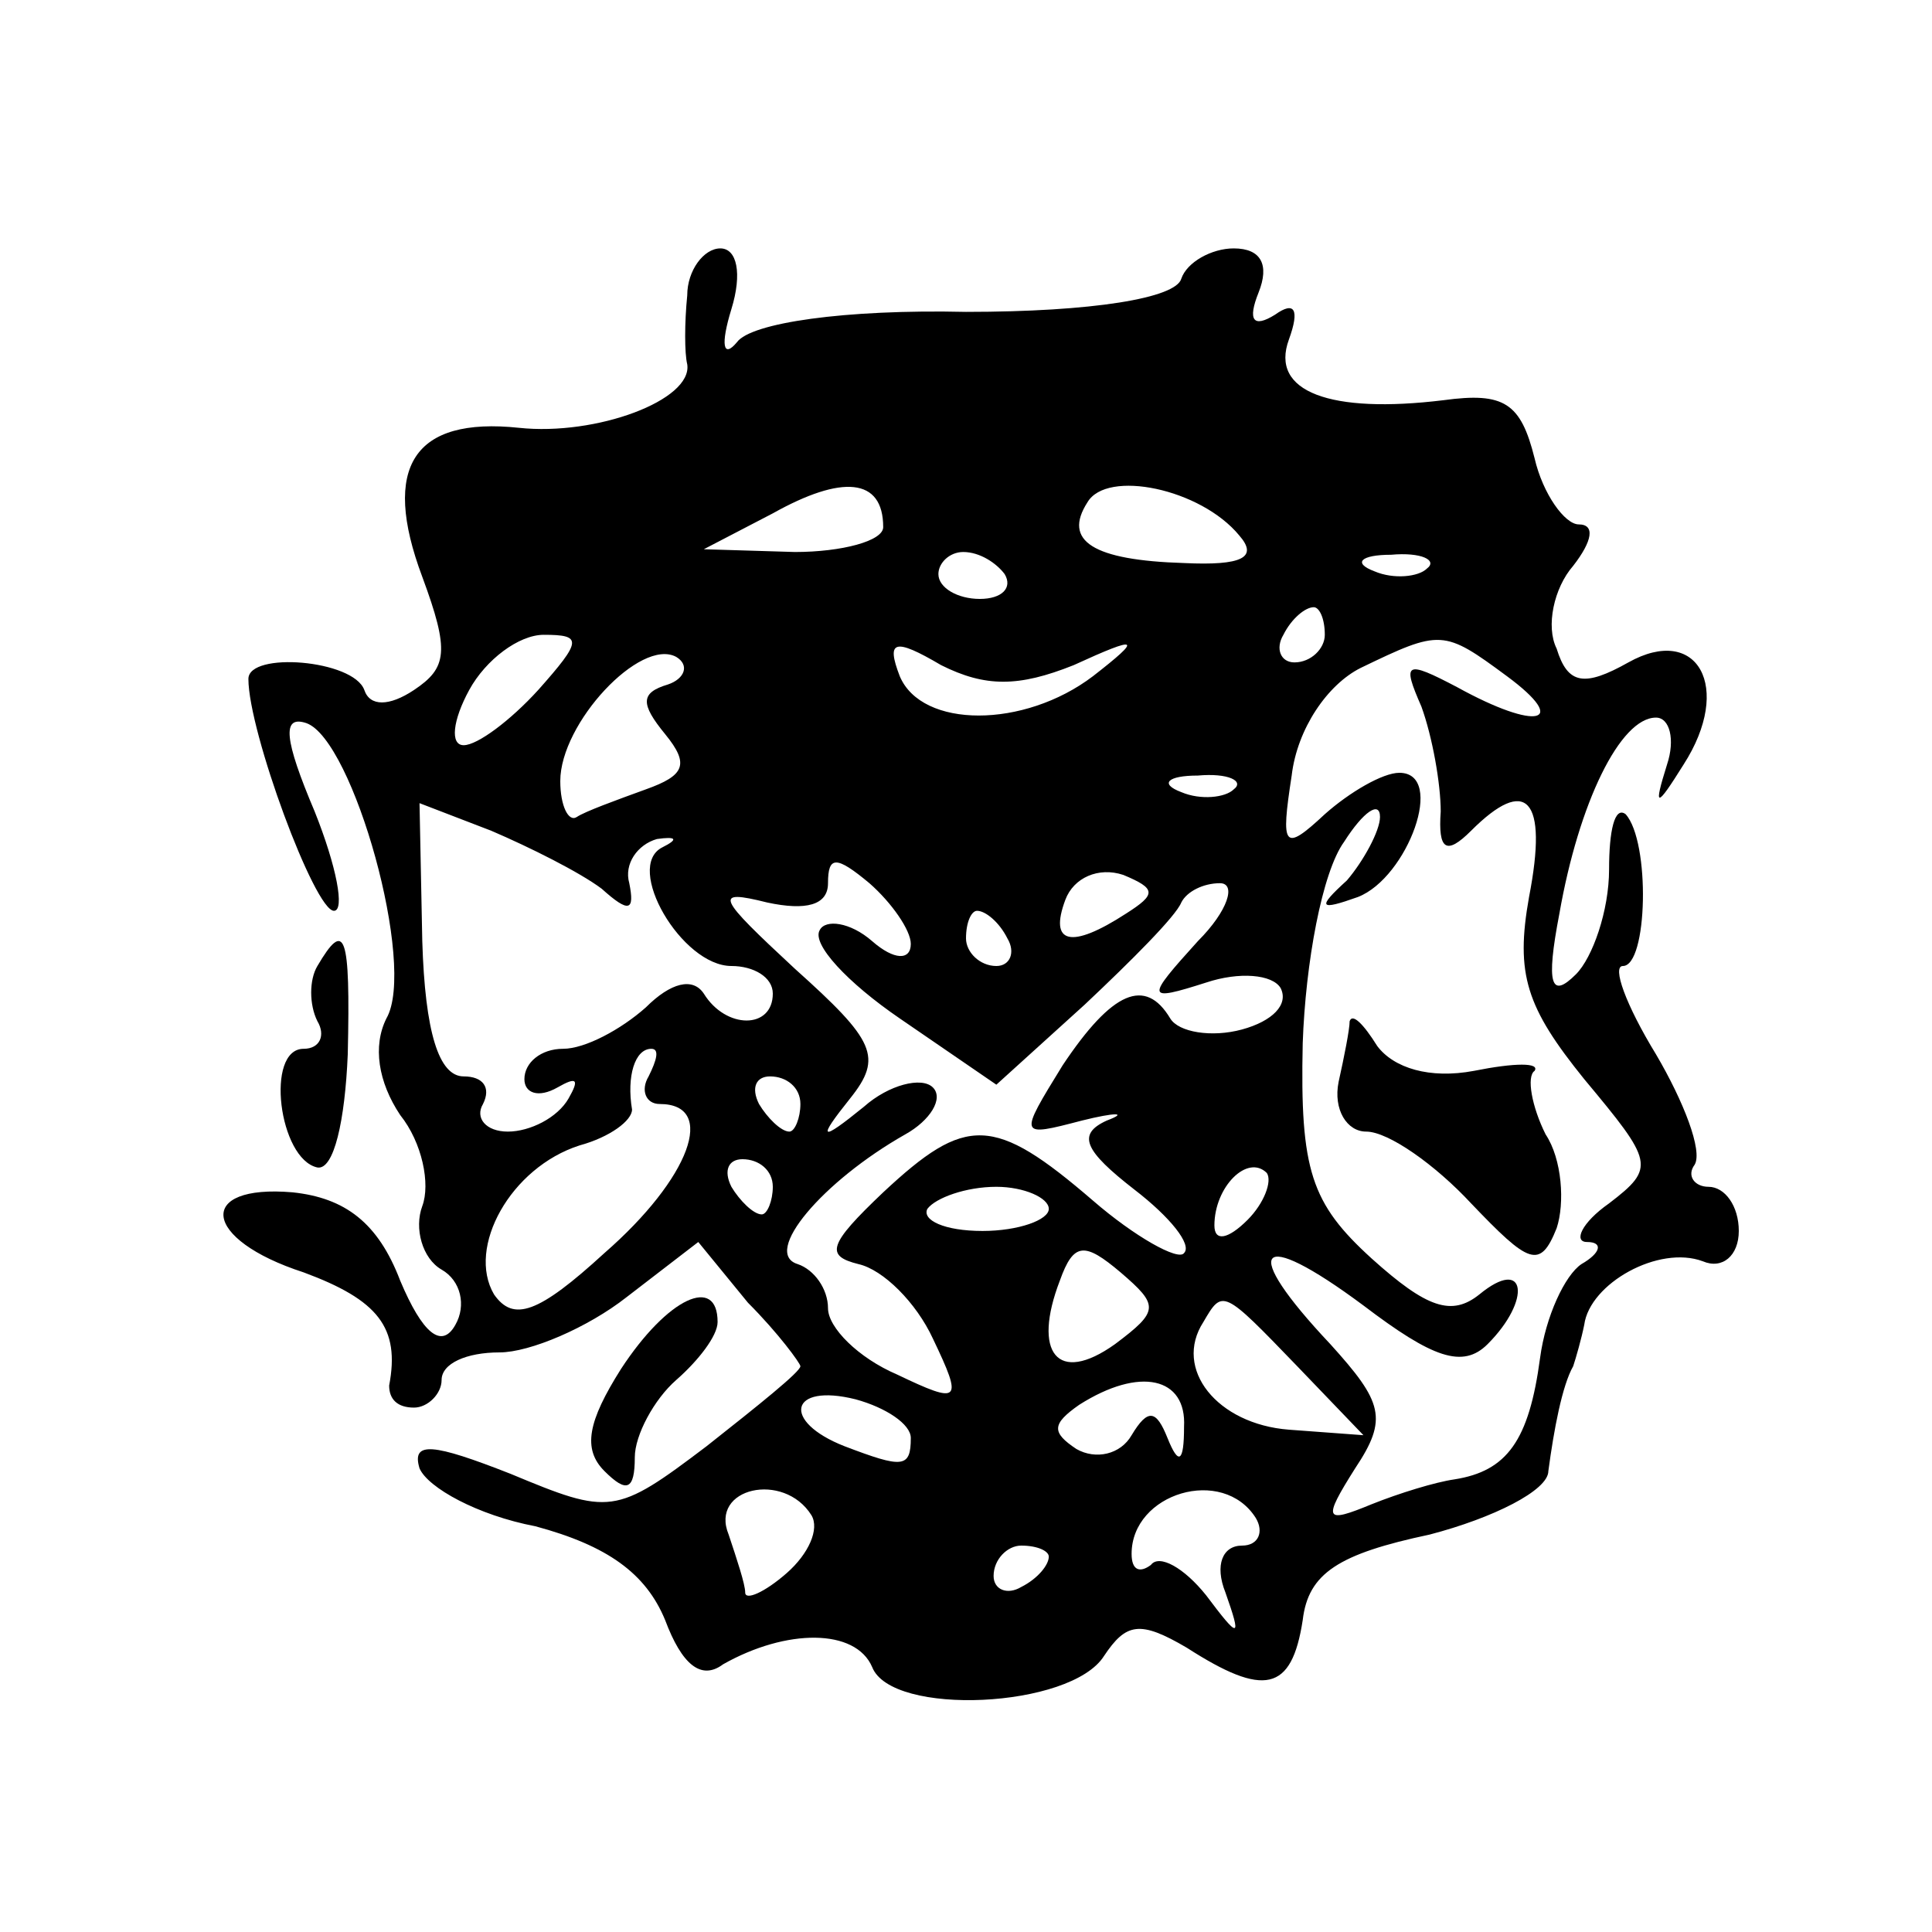<svg version="1" xmlns="http://www.w3.org/2000/svg" width="93.333" height="93.333" viewBox="0 0 70 70"><path d="M24.9 10.7c-.1 1-.1 2.1 0 2.5.2 1.3-3.3 2.6-6.1 2.3-3.8-.4-5 1.4-3.5 5.4 1 2.7.9 3.3-.3 4.1-.9.6-1.6.6-1.8 0-.4-1.1-4.2-1.4-4.2-.4 0 1.9 2.4 8.4 3.1 8.4.4 0 .1-1.6-.7-3.6-1.1-2.6-1.2-3.5-.3-3.2 1.7.6 4 8.8 2.9 10.7-.5 1-.3 2.3.5 3.5.8 1 1.1 2.5.8 3.3-.3.8 0 1.9.7 2.3.7.4.9 1.3.5 2-.5.9-1.2.3-2-1.6-.8-2.1-2-3-3.9-3.2-3.5-.3-3.3 1.7.4 2.9 2.7 1 3.5 2 3.1 4.1 0 .5.3.8.9.8.5 0 1-.5 1-1 0-.6.9-1 2.1-1 1.1 0 3.2-.9 4.6-2l2.6-2 1.8 2.2c1.1 1.1 1.9 2.2 1.9 2.3 0 .2-1.5 1.4-3.4 2.9-3.3 2.5-3.5 2.5-7.1 1-2.8-1.1-3.6-1.2-3.3-.2.3.7 2.1 1.7 4.2 2.1 2.6.7 4 1.7 4.7 3.4.6 1.6 1.3 2.2 2.1 1.6 2.3-1.3 4.8-1.3 5.4.1.7 1.8 7.2 1.5 8.4-.4.8-1.2 1.3-1.3 3-.3 2.8 1.8 3.8 1.6 4.2-1 .2-1.7 1.3-2.4 4.6-3.1 2.3-.6 4.3-1.6 4.3-2.3.2-1.5.5-3.1.9-3.8.1-.3.3-1 .4-1.5.2-1.5 2.7-2.9 4.3-2.3.7.3 1.3-.2 1.3-1.1 0-.9-.5-1.6-1.1-1.6-.5 0-.8-.4-.5-.8.3-.5-.4-2.3-1.4-4-1.1-1.8-1.6-3.2-1.2-3.2.9 0 1-4.5.1-5.5-.4-.3-.6.6-.6 2 0 1.5-.6 3.2-1.2 3.8-.9.9-1.1.4-.6-2.2.7-4 2.2-7.1 3.5-7.1.5 0 .7.8.4 1.7-.5 1.6-.4 1.6.6 0 1.8-2.8.5-5.1-2-3.7-1.6.9-2.2.8-2.6-.5-.4-.8-.1-2.2.6-3 .7-.9.8-1.5.2-1.5-.5 0-1.3-1.1-1.6-2.4-.5-2-1.1-2.4-3.3-2.1-4.1.5-6.3-.3-5.6-2.2.4-1.1.2-1.4-.5-.9-.8.5-1 .2-.6-.8s.1-1.6-.9-1.6c-.8 0-1.7.5-1.9 1.1-.2.7-3.2 1.2-7.8 1.2-4.4-.1-7.8.4-8.3 1.1-.5.6-.6.1-.2-1.2.4-1.3.2-2.2-.4-2.2-.6 0-1.2.8-1.2 1.7zm7.1 8.4c0 .5-1.5.9-3.2.9l-3.3-.1 2.5-1.3c2.5-1.4 4-1.3 4 .5zm12.9.3c.7.8.1 1.1-2 1-3.3-.1-4.4-.8-3.5-2.2.7-1.2 4.1-.5 5.5 1.2zm-8.5 1.4c.3.5-.1.9-.9.9s-1.5-.4-1.5-.9c0-.4.4-.8.9-.8.6 0 1.2.4 1.5.8zm15.3-.2c-.3.3-1.2.4-1.9.1-.8-.3-.5-.6.6-.6 1.1-.1 1.7.2 1.3.5zM48 23c0 .5-.5 1-1.1 1-.5 0-.7-.5-.4-1 .3-.6.8-1 1.1-1 .2 0 .4.4.4 1zm-28.5 2c-1 1.1-2.2 2-2.7 2s-.4-.9.2-2c.6-1.1 1.8-2 2.7-2 1.4 0 1.4.2-.2 2zm4.7-.2c-1 .3-1 .7-.1 1.8s.7 1.5-.7 2c-1.1.4-2.2.8-2.5 1-.3.2-.6-.4-.6-1.3 0-2.1 2.9-5.2 4.2-4.5.5.3.3.8-.3 1zm14.7-.7c2.4-1.1 2.5-1 .7.4-2.5 1.9-6.2 1.9-7 0-.5-1.3-.2-1.4 1.5-.4 1.6.8 2.8.8 4.8 0zm15.7.4c2.3 1.7 1.1 2-1.8.4-1.9-1-2-.9-1.3.7.4 1.1.7 2.8.7 3.8-.1 1.4.2 1.6 1.1.7 2-2 2.8-1.2 2.1 2.4-.5 2.8-.1 4 2 6.6 2.5 3 2.6 3.2.9 4.5-1 .7-1.3 1.4-.8 1.4.6 0 .5.4-.2.8-.6.4-1.3 1.9-1.5 3.4-.4 3-1.2 4.1-3.1 4.4-.7.1-2 .5-3 .9-1.7.7-1.8.6-.6-1.3 1.2-1.8 1-2.4-.9-4.5-3.3-3.5-2.7-4.3 1.2-1.4 2.5 1.9 3.6 2.3 4.5 1.4 1.6-1.6 1.4-3.2-.3-1.8-1 .8-1.9.5-3.9-1.3-2.2-2-2.6-3.2-2.5-7.8.1-2.9.7-6.2 1.5-7.3.7-1.1 1.3-1.5 1.3-.9 0 .5-.6 1.6-1.2 2.3-1.1 1-1 1.1.4.6 1.8-.7 3.2-4.5 1.5-4.5-.6 0-1.8.7-2.7 1.5-1.5 1.4-1.6 1.2-1.2-1.4.2-1.7 1.3-3.3 2.5-3.9 2.9-1.4 3-1.4 5.3.3zm-9.9 4.1c-.3.3-1.2.4-1.9.1-.8-.3-.5-.6.6-.6 1.1-.1 1.7.2 1.3.5zm-22.9 3.6c1 .9 1.2.8 1-.2-.2-.7.3-1.4 1-1.6.7-.1.8 0 .2.3-1.4.7.7 4.3 2.5 4.3.8 0 1.5.4 1.5 1 0 1.3-1.7 1.3-2.5 0-.4-.6-1.2-.4-2.1.5-.9.8-2.2 1.5-3 1.5-.8 0-1.4.5-1.4 1.1 0 .5.5.7 1.2.3.7-.4.8-.3.4.4S19.2 41 18.4 41c-.8 0-1.2-.5-.9-1 .3-.6 0-1-.7-1-.9 0-1.4-1.6-1.5-4.9l-.1-5 2.6 1c1.4.6 3.2 1.5 4 2.1zm11.2 2c0 .6-.6.6-1.4-.1-.8-.7-1.7-.8-1.9-.4-.3.5 1 1.9 2.9 3.2l3.5 2.4 3.2-2.9c1.7-1.6 3.3-3.2 3.5-3.7.2-.4.8-.7 1.4-.7.6 0 .3 1-.8 2.1-1.9 2.1-1.9 2.2.3 1.5 1.2-.4 2.4-.3 2.7.2.3.6-.3 1.2-1.4 1.5-1.1.3-2.3.1-2.6-.4-.9-1.5-2.1-1-3.9 1.7-1.6 2.6-1.6 2.6.7 2 1.2-.3 1.7-.3.9 0-1.1.5-.8 1.1 1 2.5 1.3 1 2.1 2 1.8 2.3-.2.3-1.8-.6-3.3-1.9-3.6-3.1-4.6-3.1-7.6-.3-2 1.9-2.1 2.3-.9 2.6.9.2 2.1 1.4 2.7 2.7 1.1 2.3 1 2.4-1.3 1.3-1.4-.6-2.5-1.7-2.5-2.4s-.5-1.4-1.1-1.6c-1.3-.4.9-3 3.9-4.7.9-.5 1.4-1.3 1-1.7-.4-.4-1.6-.1-2.5.7-1.6 1.3-1.7 1.2-.5-.3s.9-2.1-2-4.7c-2.8-2.6-3-2.9-1-2.4 1.4.3 2.2.1 2.2-.7 0-1 .3-1 1.5 0 .8.7 1.5 1.7 1.5 2.2zm7.8-1.1c-2 1.3-2.8 1.1-2.2-.5.3-.8 1.2-1.2 2.1-.9 1.2.5 1.2.7.1 1.4zm-4.3.9c.3.5.1 1-.4 1-.6 0-1.1-.5-1.1-1 0-.6.2-1 .4-1 .3 0 .8.4 1.1 1zm-13 5c-.3.5-.1 1 .4 1 2.1 0 1.1 2.7-2 5.4-2.4 2.2-3.3 2.5-4 1.5-1-1.7.6-4.6 3.1-5.4 1.1-.3 1.9-.9 1.9-1.3-.2-1.2.1-2.2.7-2.2.3 0 .2.4-.1 1zm5.5 1c0 .5-.2 1-.4 1-.3 0-.8-.5-1.1-1-.3-.6-.1-1 .4-1 .6 0 1.1.4 1.1 1zm-1 3c0 .5-.2 1-.4 1-.3 0-.8-.5-1.1-1-.3-.6-.1-1 .4-1 .6 0 1.1.4 1.1 1zm17.2 1.2c-.7.7-1.2.8-1.2.2 0-1.4 1.2-2.6 1.9-1.9.2.3-.1 1.1-.7 1.7zm-7.2-.4c0 .4-1.1.8-2.4.8-1.4 0-2.2-.4-2-.8.3-.4 1.4-.8 2.5-.8 1 0 1.9.4 1.9.8zm2.4 4.9c-2.1 1.5-3 .3-2-2.3.5-1.4.9-1.4 2.2-.3 1.4 1.2 1.4 1.4-.2 2.6zm6.6.8l2.4 2.5-2.7-.2c-2.6-.2-4.2-2.2-3.1-3.9.7-1.2.7-1.2 3.4 1.6zm-14 2.6c0 1.1-.3 1.1-2.4.3-2.3-.9-2-2.3.4-1.7 1.1.3 2 .9 2 1.4zm9.9-.4c0 1.3-.2 1.4-.6.4-.4-1-.7-1.1-1.3-.1-.4.7-1.3.9-2 .5-.9-.6-.9-.9.1-1.6 2.2-1.4 3.9-1 3.8.8zm-13.5 3.2c.3.5-.1 1.4-.9 2.1-.8.7-1.5 1-1.5.7 0-.3-.3-1.2-.6-2.1-.7-1.7 2-2.3 3-.7zm16.1.1c.3.5.1 1-.5 1-.7 0-1 .7-.6 1.7.6 1.7.5 1.7-.7.1-.8-1-1.7-1.5-2-1.1-.4.3-.7.2-.7-.4 0-2.2 3.3-3.2 4.5-1.3zM38 56.4c0 .3-.4.8-1 1.1-.5.3-1 .1-1-.4 0-.6.5-1.1 1-1.1.6 0 1 .2 1 .4z"/><path d="M48.9 37c0 .3-.2 1.3-.4 2.2-.2 1 .3 1.8 1 1.8.8 0 2.5 1.2 3.8 2.6 2.1 2.2 2.5 2.4 3.1.9.3-.9.2-2.5-.4-3.4-.5-1-.7-2.1-.4-2.3.2-.3-.7-.3-2.2 0-1.6.3-2.9-.1-3.5-.9-.5-.8-.9-1.2-1-.9zM11.5 35c-.3.5-.3 1.4 0 2 .3.5.1 1-.5 1-1.4 0-.9 4 .5 4.3.6.1 1-1.7 1.1-4.1.1-4.4-.1-4.9-1.1-3.2zM22.5 49.6c-1.2 1.9-1.4 2.9-.6 3.7.8.8 1.1.7 1.1-.5 0-.8.7-2.1 1.5-2.8.8-.7 1.5-1.6 1.5-2.1 0-1.7-1.8-.9-3.5 1.7z"/></svg>